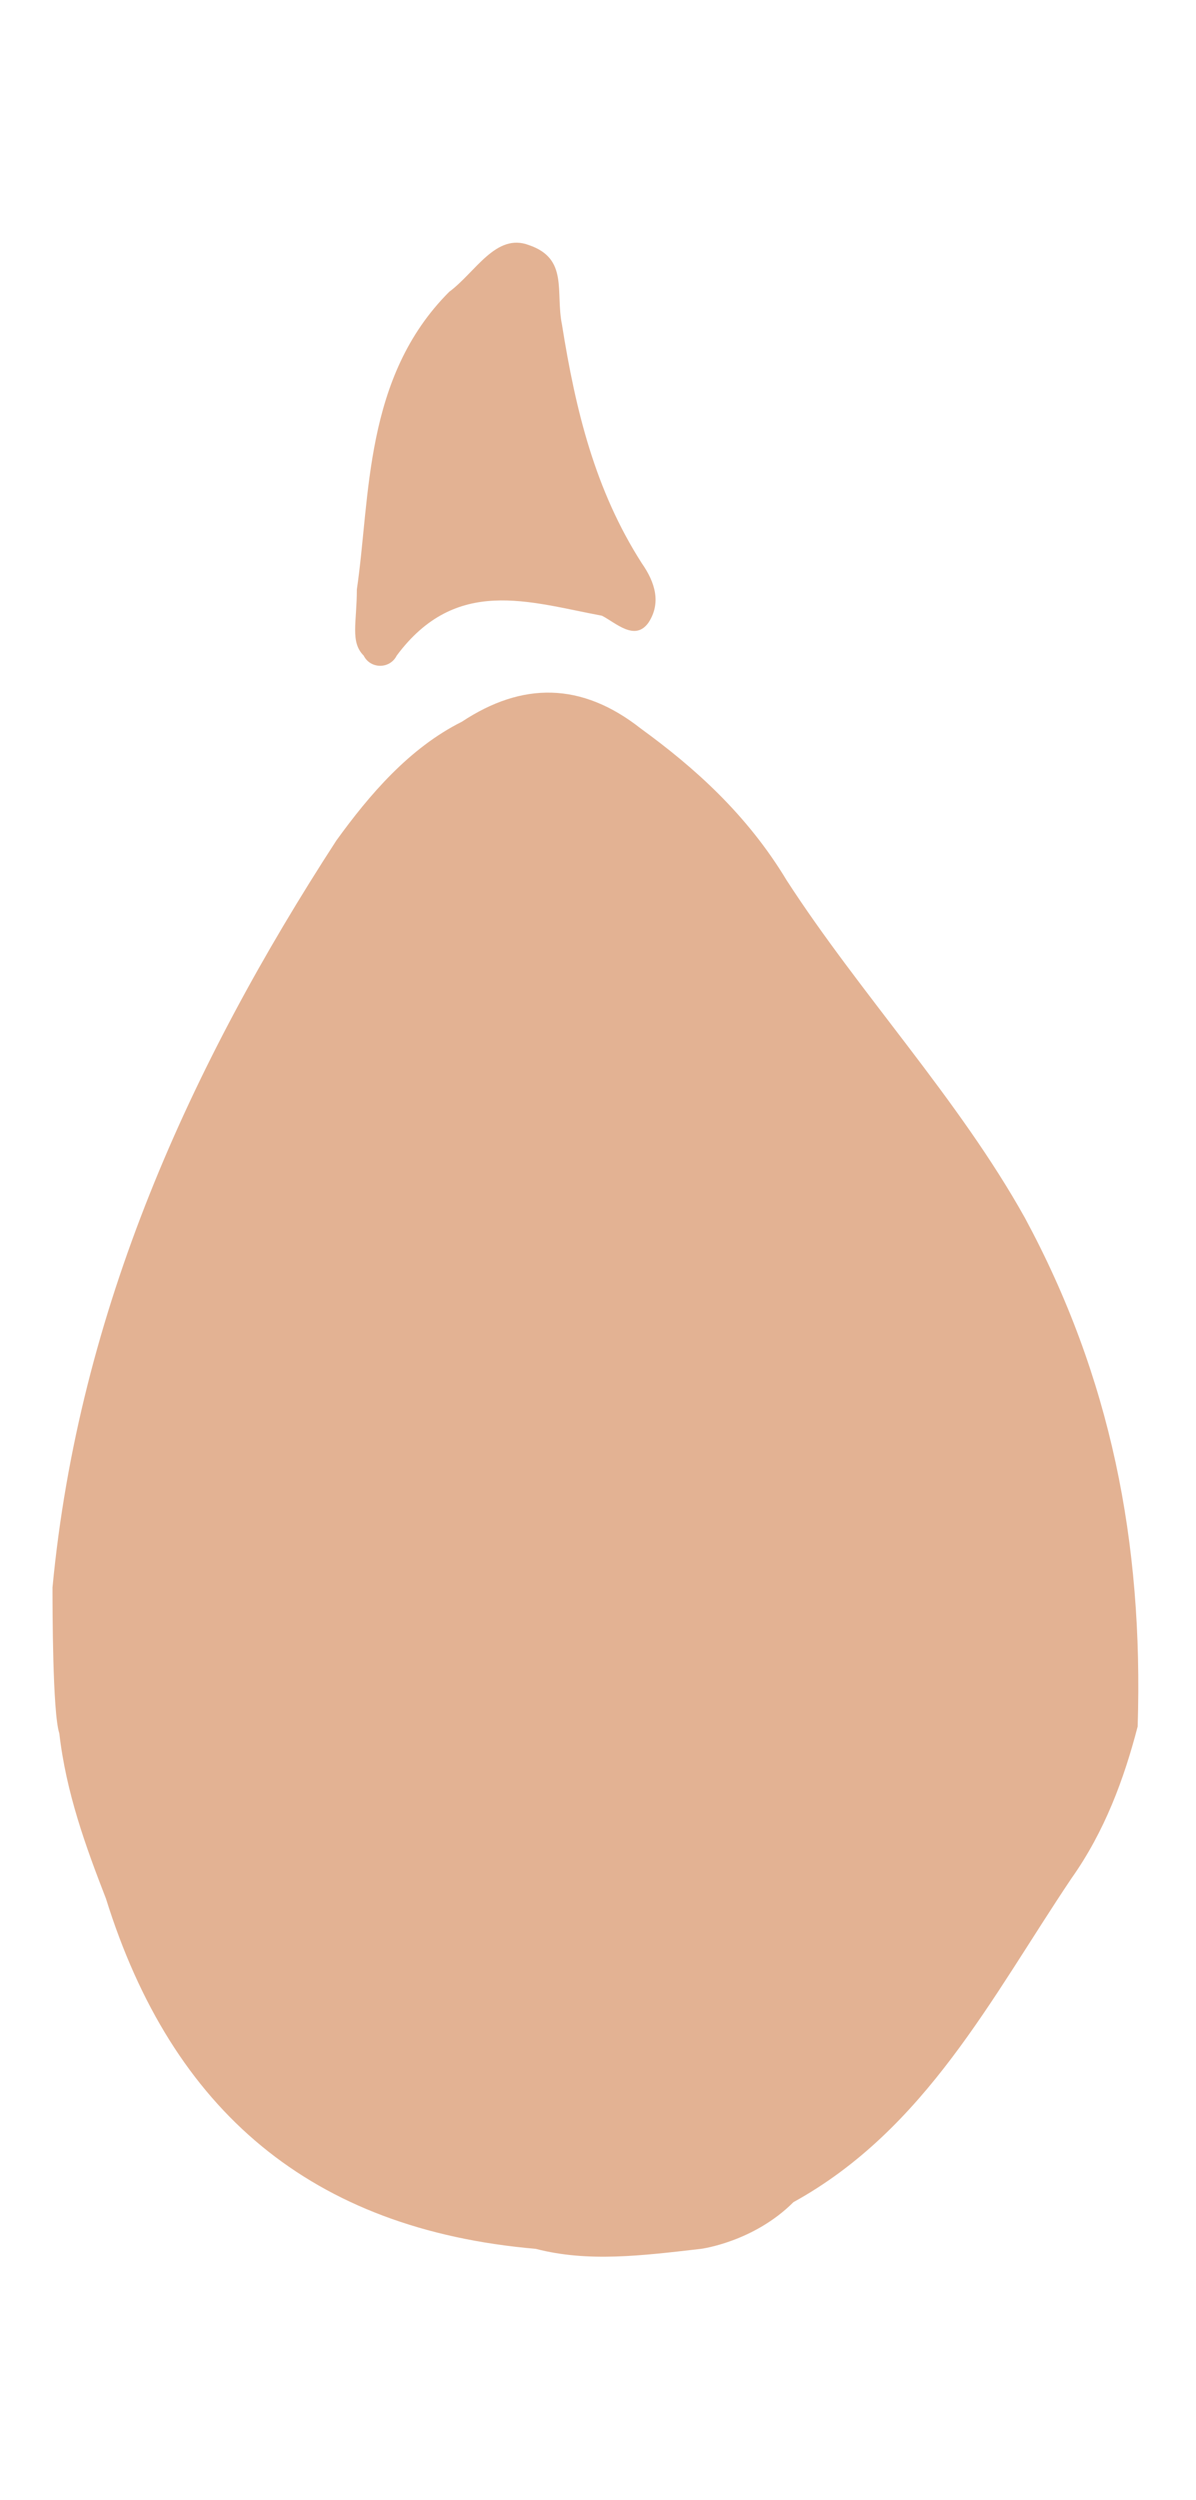 <?xml version="1.0" encoding="utf-8"?>
<!-- Generator: Adobe Illustrator 26.0.2, SVG Export Plug-In . SVG Version: 6.00 Build 0)  -->
<svg version="1.1" id="Camada_1" xmlns="http://www.w3.org/2000/svg" xmlns:xlink="http://www.w3.org/1999/xlink" x="0px" y="0px"
	 viewBox="0 0 123 257" style="enable-background:new 0 0 123 257;" xml:space="preserve">
<style type="text/css">
	.st0{fill:#FFE4CB;}
	.st1{fill:#E3B293;}
</style>
<path class="st0" d="M261.7-229.3c4.8,4.8,2.7,10.9,2,16.3c-0.7,4.8,0.7,10.2-2,13.6c-2.7,4.1-8.2-0.7-12.9-0.7
	c-12.2,0-11.6,0-6.1-10.9c3.4-7.5,10.2-11.6,14.3-18.4C258.3-229.3,259.7-229.3,261.7-229.3z"/>
<path class="st0" d="M293-66.6c0-18.4,4.1-34.7,6.1-51.7c0.7-10.9,0.7-22.4,0.7-33.3c0-8.2,2-15.6,4.8-23.1
	c7.5-17,25.2-18.4,41.5-10.2c14.3,7.5,23.1,20.4,29.9,34.7c8.8,17.7,20.4,35.4,21.8,55.1c2,29.2-2.7,57.8-29.9,75.5
	c-14.3,9.5-32,12.9-49,4.8c-7.5-3.4-10.9-10.9-15-17C296.4-42.8,293-55.1,293-66.6z"/>
<path class="st1" d="M36.7,60.6c1.4-9.5,0.7-21.8,9.5-30.6c2.7-2,4.8-6.1,8.2-4.8c4.1,1.4,2.7,4.8,3.4,8.2c1.4,8.8,3.4,17,8.2,24.5
	c1.4,2,2,4.1,0.7,6.1c-1.4,2-3.4,0-4.8-0.7c-7.5-1.4-15-4.1-21.1,4.1c-0.7,1.4-2.7,1.4-3.4,0C36,66,36.7,64,36.7,60.6z"/>
<path class="st0" d="M331.1-196.6c-6.8,1.4-9.5-1.4-9.5-8.2c0-5.4-1.4-10.9-0.7-16.3c1.4-6.8,4.1-8.2,9.5-3.4
	c4.1,3.4,6.1,7.5,8.8,12.2c2.7,4.1,4.8,8.8,7.5,12.9c0.7,1.4,2,2.7,0.7,4.1c-1.4,1.4-2.7,1.4-4.1,0.7
	C339.2-195.3,335.2-197.3,331.1-196.6z"/>
<path class="st0" d="M434.4-100.1c1.4,1.4,2.7,2,4.1,3.4c6.8,6.8,9.5,16.3,14.3,24.5c2,3.4-0.7,4.8-3.4,4.1c-6.1-1.4-11.6-1.4-17,0
	c-2.7,0.7-5.4-0.7-4.8-3.4c0.7-8.2,2-16.3,3.4-23.8C429.7-98,431-100.1,434.4-100.1z"/>
<path class="st0" d="M274.6-122.5c-1.4-16.3-4.8-32-8.8-47.6c-3.4-12.9-10.9-17.7-10.9-17.7c-3.4-3.4-7.5-5.4-12.2-4.1
	c-8.8,2.7-17,7.5-24.5,12.9c-13.6,9.5-23.8,22.4-34,35.4c-6.1,7.5-10.9,17.7-11.6,27.9c-1.4,21.1-0.7,41.5,8.8,61.2
	c6.8,15,19.7,24.5,33.3,32c6.8,4.1,15.6,1.4,23.1,0c15-1.4,31.3-8.8,34.7-30.6c0.7-3.4,0.7-6.1,0.7-9.5
	C277.4-83.1,276.7-102.8,274.6-122.5z"/>
<path class="st1" d="M105.4,125.2c-6.8-12.2-17-23.1-24.5-34.7c-4.1-6.8-9.5-11.6-15-15.6c-6.1-4.8-12.2-4.8-18.4-0.7
	c-5.4,2.7-9.5,7.5-12.9,12.2c-15,23.1-26.5,48.3-29.2,76.8c0,2,0,12.9,0.7,15c0.7,6.1,2.7,11.6,4.8,17c6.8,21.8,21.1,34,44.2,36
	c5.4,1.4,10.9,0.7,17,0c0,0,5.4-0.7,9.5-4.8l0,0c13.6-7.5,20.4-21.1,28.6-33.3c3.4-4.8,5.4-10.2,6.8-15.6
	C117.6,158.5,114.2,141.5,105.4,125.2z"/>
<path class="st0" d="M494.3,70.6c0.7-2.7,2-5.4,2.7-8.2c8.8-34-2-51.7-2-51.7l0,0c0-0.7-0.7-1.4-0.7-1.4
	c-4.1-7.5-7.5-16.3-10.9-24.5C478-28,471.2-40.2,461-49.1c-16.3-15-34-17.7-46.9,4.8c-2.7,4.1-4.8,8.2-7.5,12.2
	C395-13,388.9,8,378.7,27.8c-15,27.9,4.8,79.6,34.7,87c21.1,4.8,39.4,2,55.8-10.9c6.1-4.8,12.2-10.2,16.3-16.3
	C488.2,84.2,491.6,78.8,494.3,70.6z"/>
</svg>
